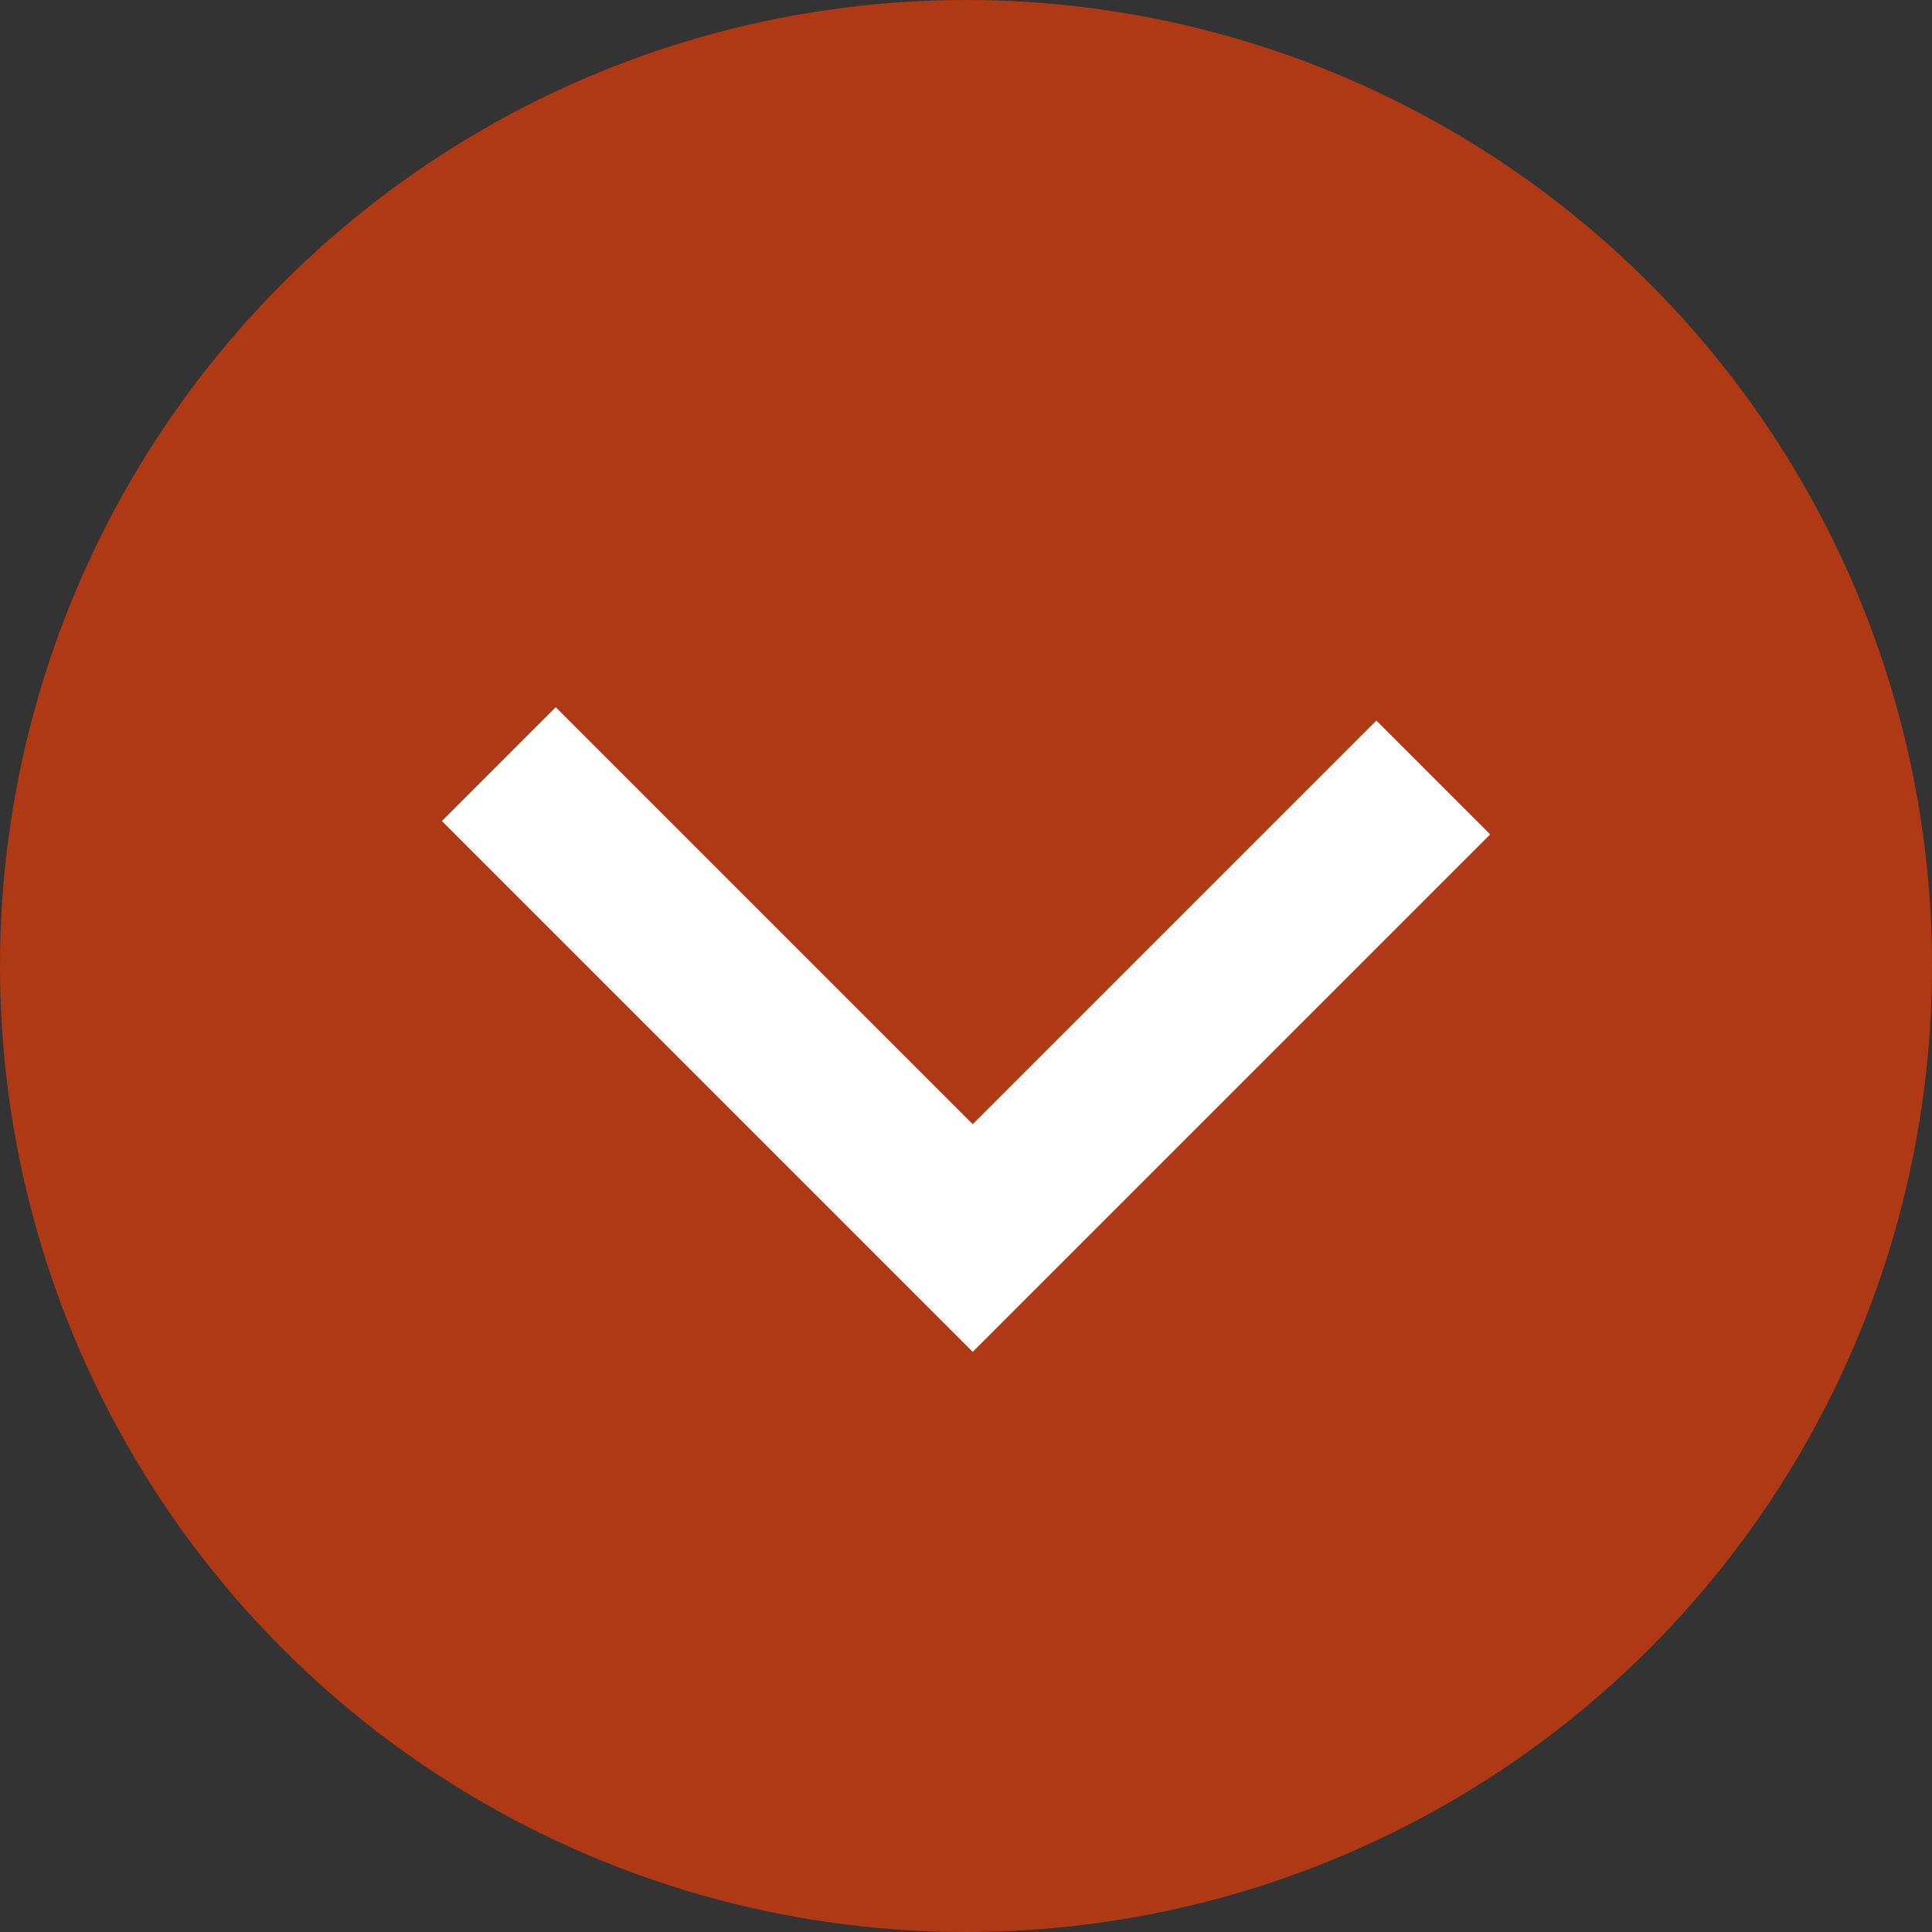 <svg xmlns="http://www.w3.org/2000/svg" width="36" height="36" viewBox="0 0 36 36">
  <rect x="0" y="0" width="36" height="36" fill="#333333" stroke="none"/>
  <g id="グループ_1513" data-name="グループ 1513" transform="translate(-1061 -11109)">
    <circle id="楕円形_244" data-name="楕円形 244" cx="18" cy="18" r="18" transform="translate(1061 11109)" fill="#af3914"/>
    <path id="パス_790" data-name="パス 790" d="M-27.843,11244.875v12.488h12.136" transform="translate(-6861.345 3152.223) rotate(-45)" fill="none" stroke="#fff" stroke-width="3"/>
  </g>
</svg>
